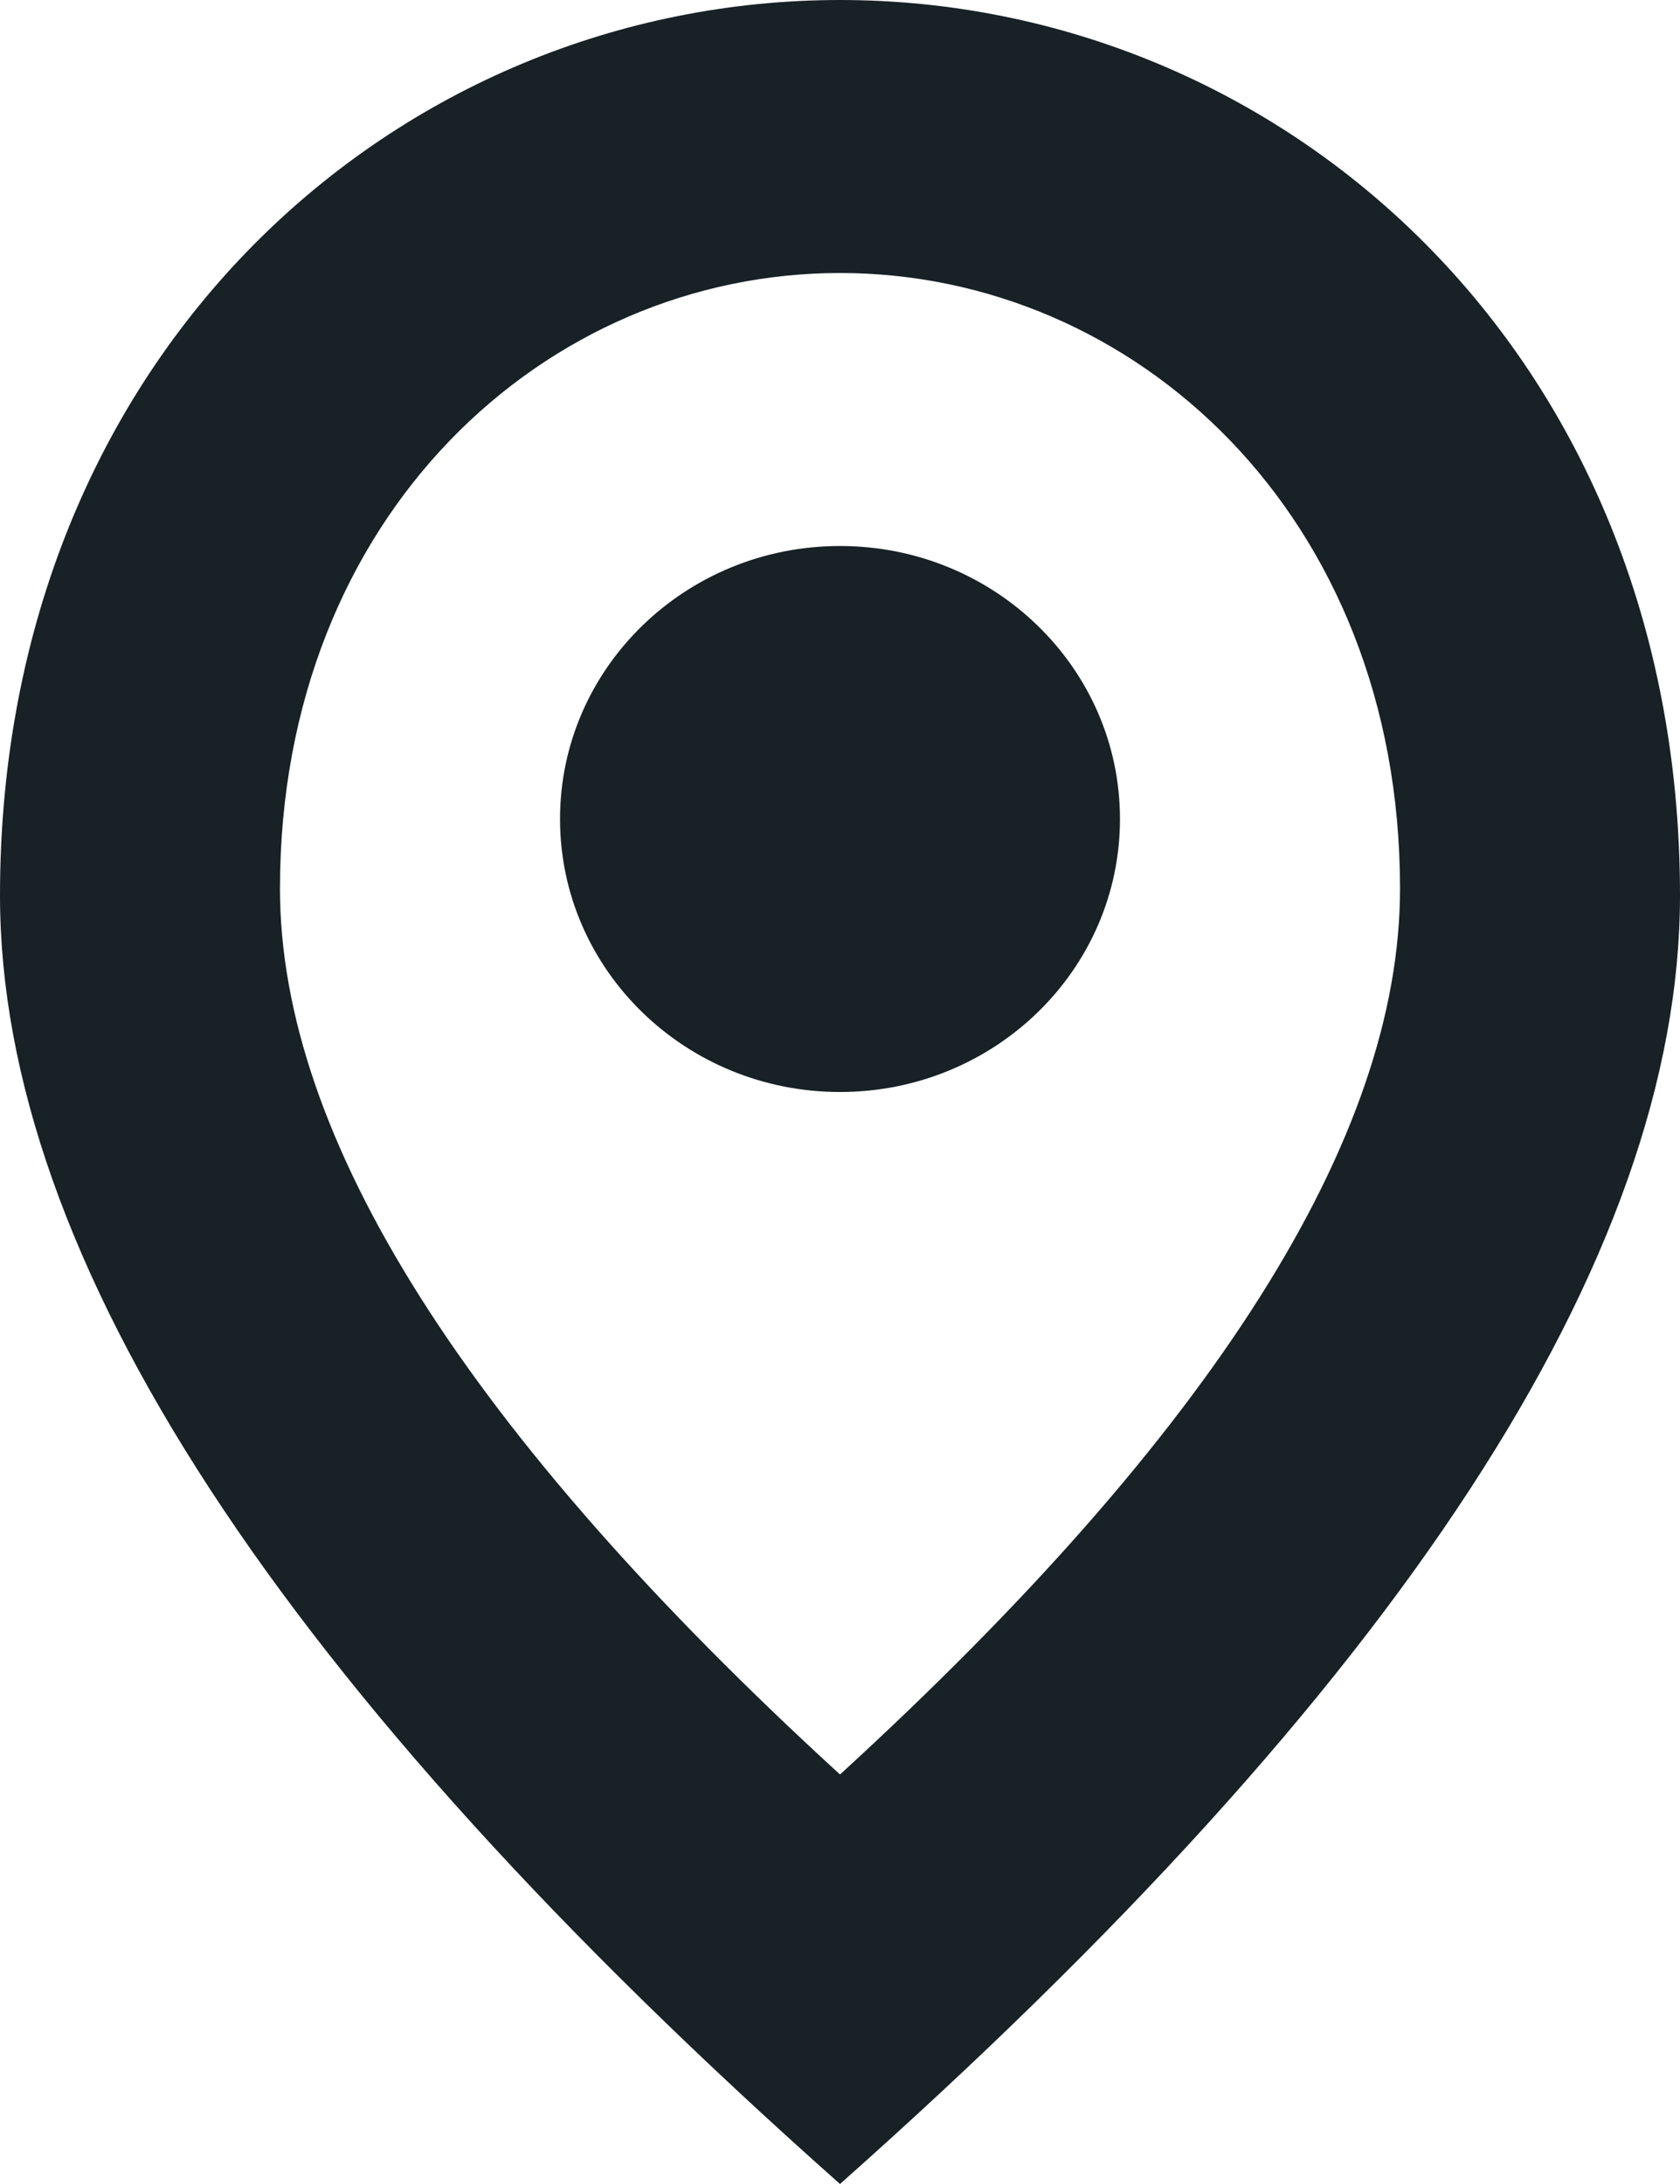 <?xml version="1.0" encoding="UTF-8"?>
<svg xmlns="http://www.w3.org/2000/svg" width="20" height="26" viewBox="0 0 20 26" fill="none">
  <path d="M10 13C11.841 13 13.333 11.545 13.333 9.75C13.333 7.955 11.841 6.5 10 6.5C8.159 6.5 6.667 7.955 6.667 9.75C6.667 11.545 8.159 13 10 13Z" fill="#172126"></path>
  <path fill-rule="evenodd" clip-rule="evenodd" d="M20 10.66C20 4.186 15.25 0 10 0C4.75 0 0 4.186 0 10.66C0 14.976 3.337 20.085 10 26C16.663 20.085 20 14.976 20 10.66ZM16.667 10.579C16.667 6.128 13.5 3.25 10 3.25C6.5 3.25 3.333 6.128 3.333 10.579C3.333 13.546 5.558 17.058 10 21.125C14.442 17.058 16.667 13.546 16.667 10.579Z" fill="#172126"></path>
</svg>
